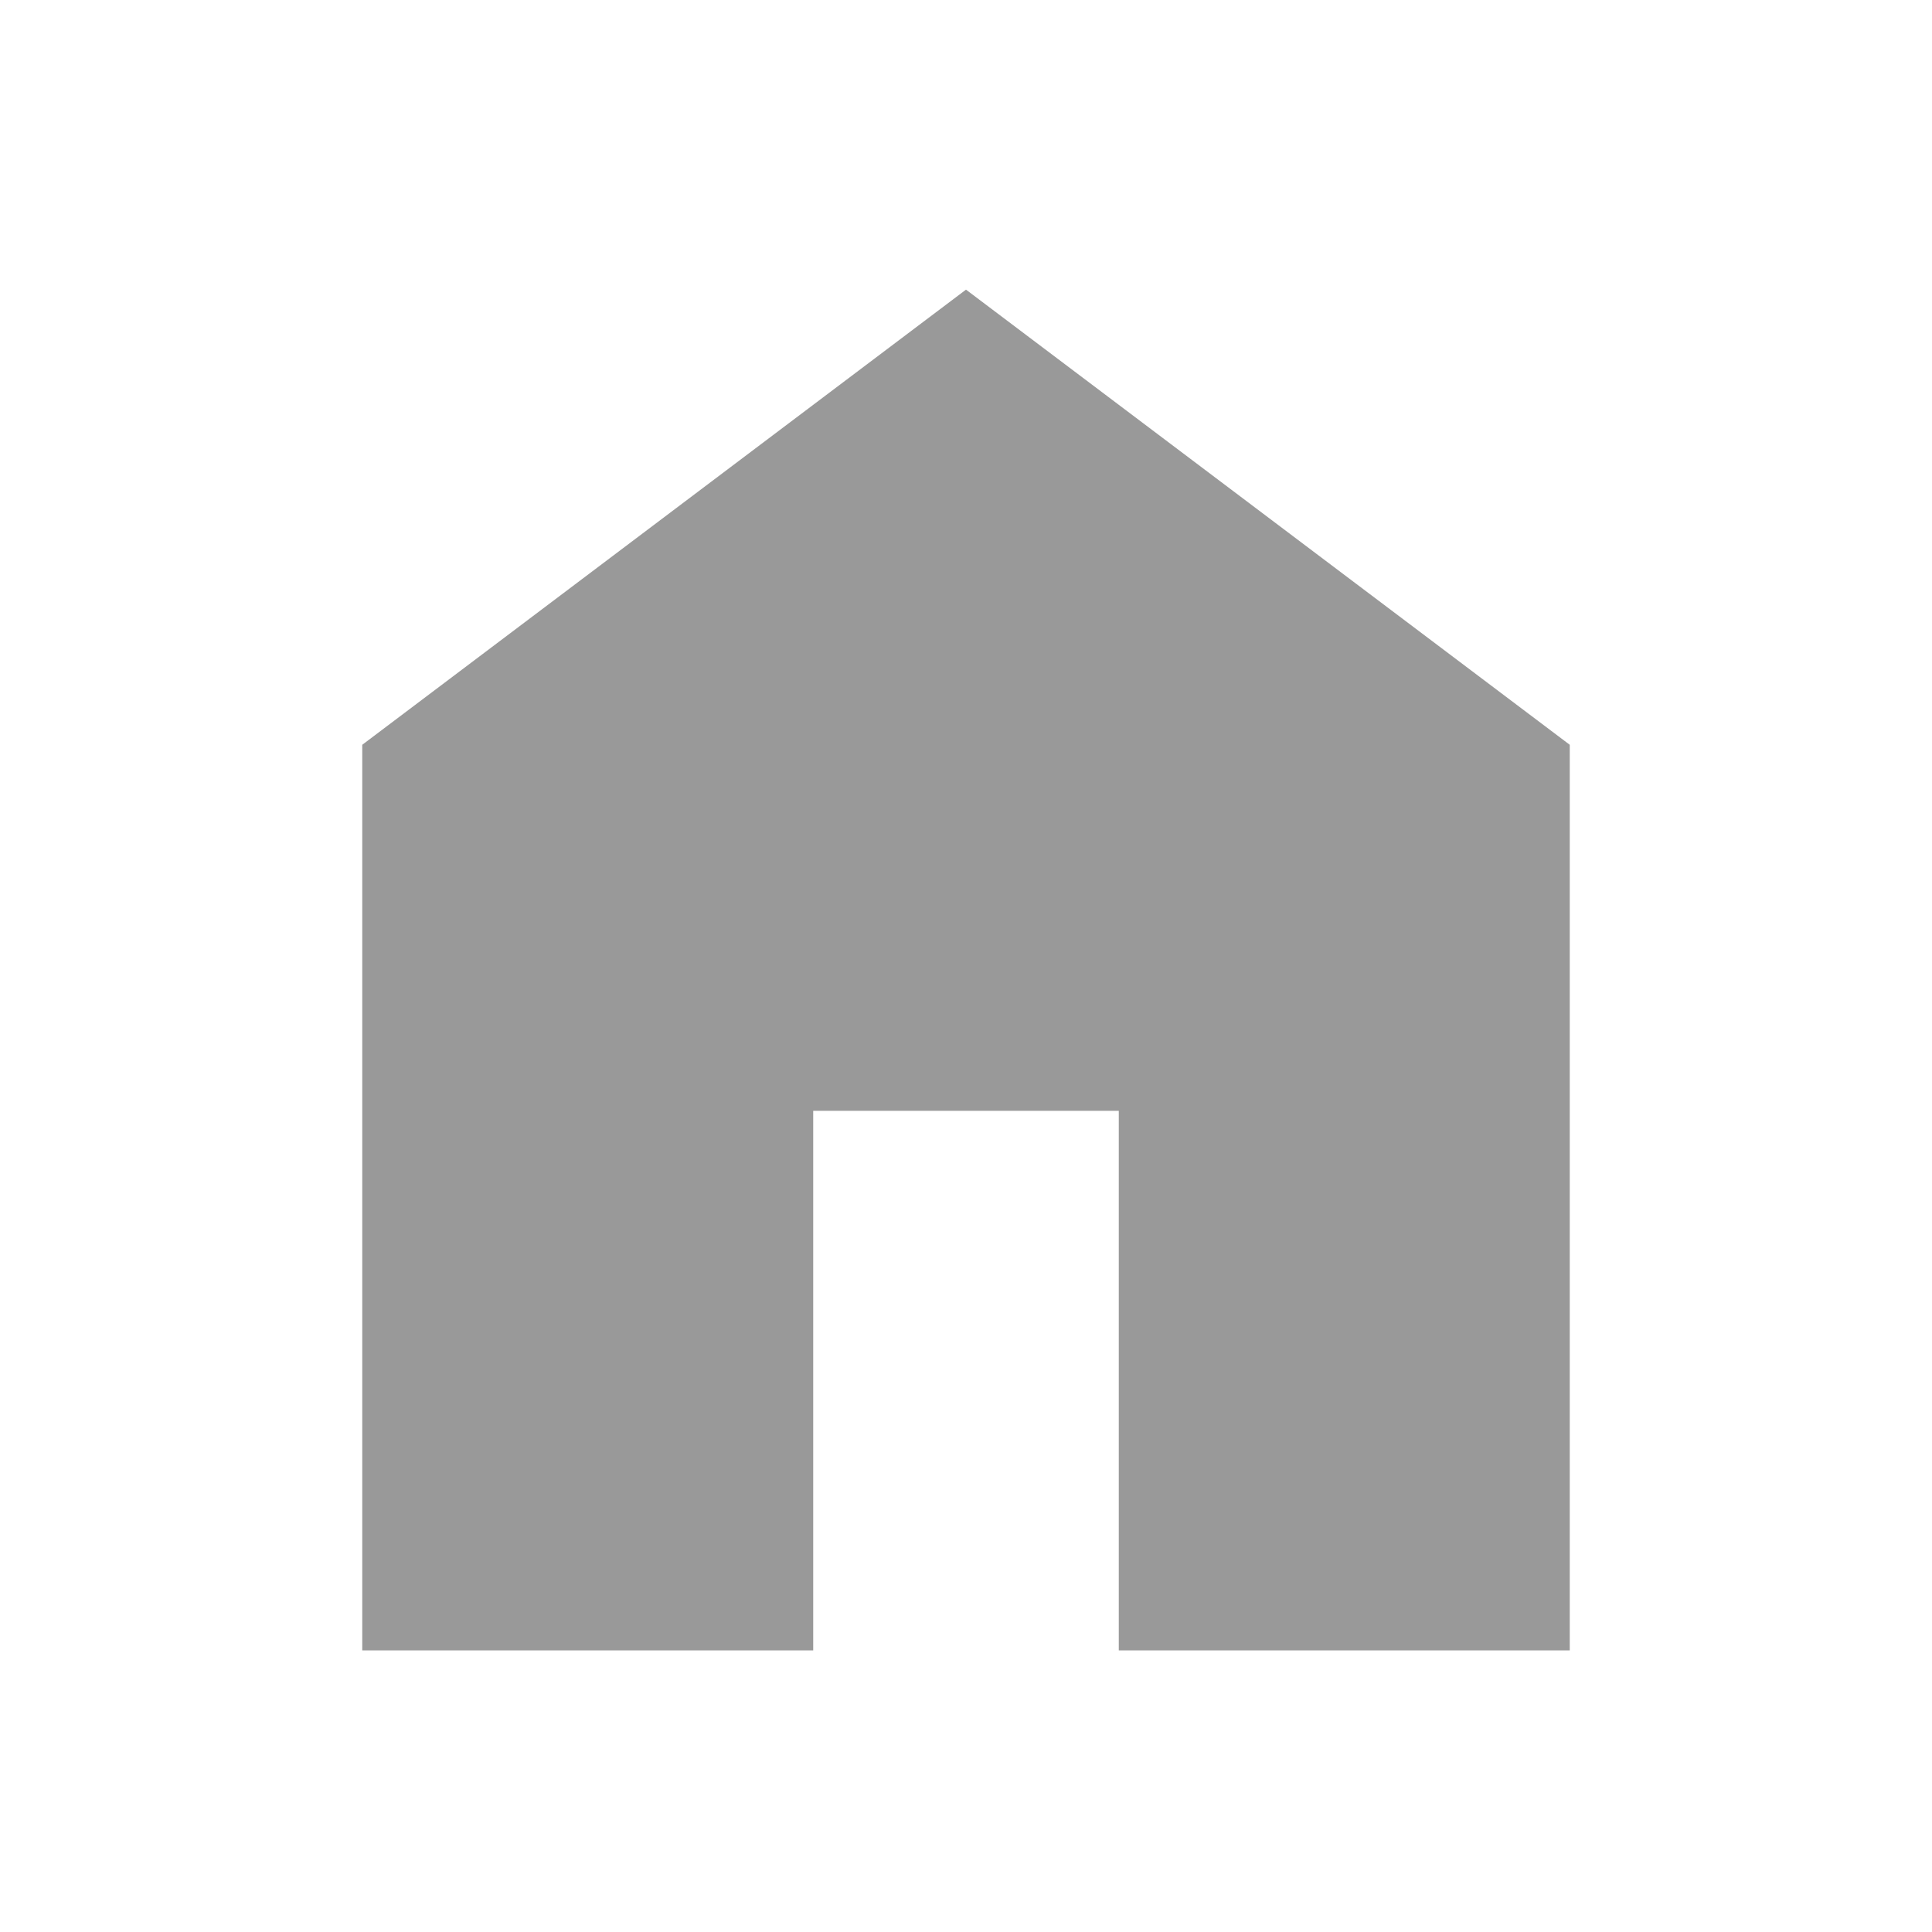 <?xml version="1.0" encoding="utf-8" ?>
<svg xmlns="http://www.w3.org/2000/svg" xmlns:xlink="http://www.w3.org/1999/xlink" width="24" height="24" viewBox="0 0 24 24">
  <defs>
    <clipPath id="clipPath2048114960">
      <path transform="matrix(1 0 0 1 0 0)" d="M0 0L24 0L24 24L0 24L0 0Z" fill-rule="nonzero"/>
    </clipPath>
  </defs>
  <g clip-path="url(#clipPath2048114960)">
    <path transform="matrix(1 0 0 1 4.5 3.598)" d="M0 16.904L0 5.654L7.5 0L15 5.654L15 16.904L9.398 16.904L9.398 10.201L5.602 10.201L5.602 16.904L0 16.904Z" fill-rule="nonzero" fill="rgb(153, 153, 153)"/>
  </g>
</svg>
